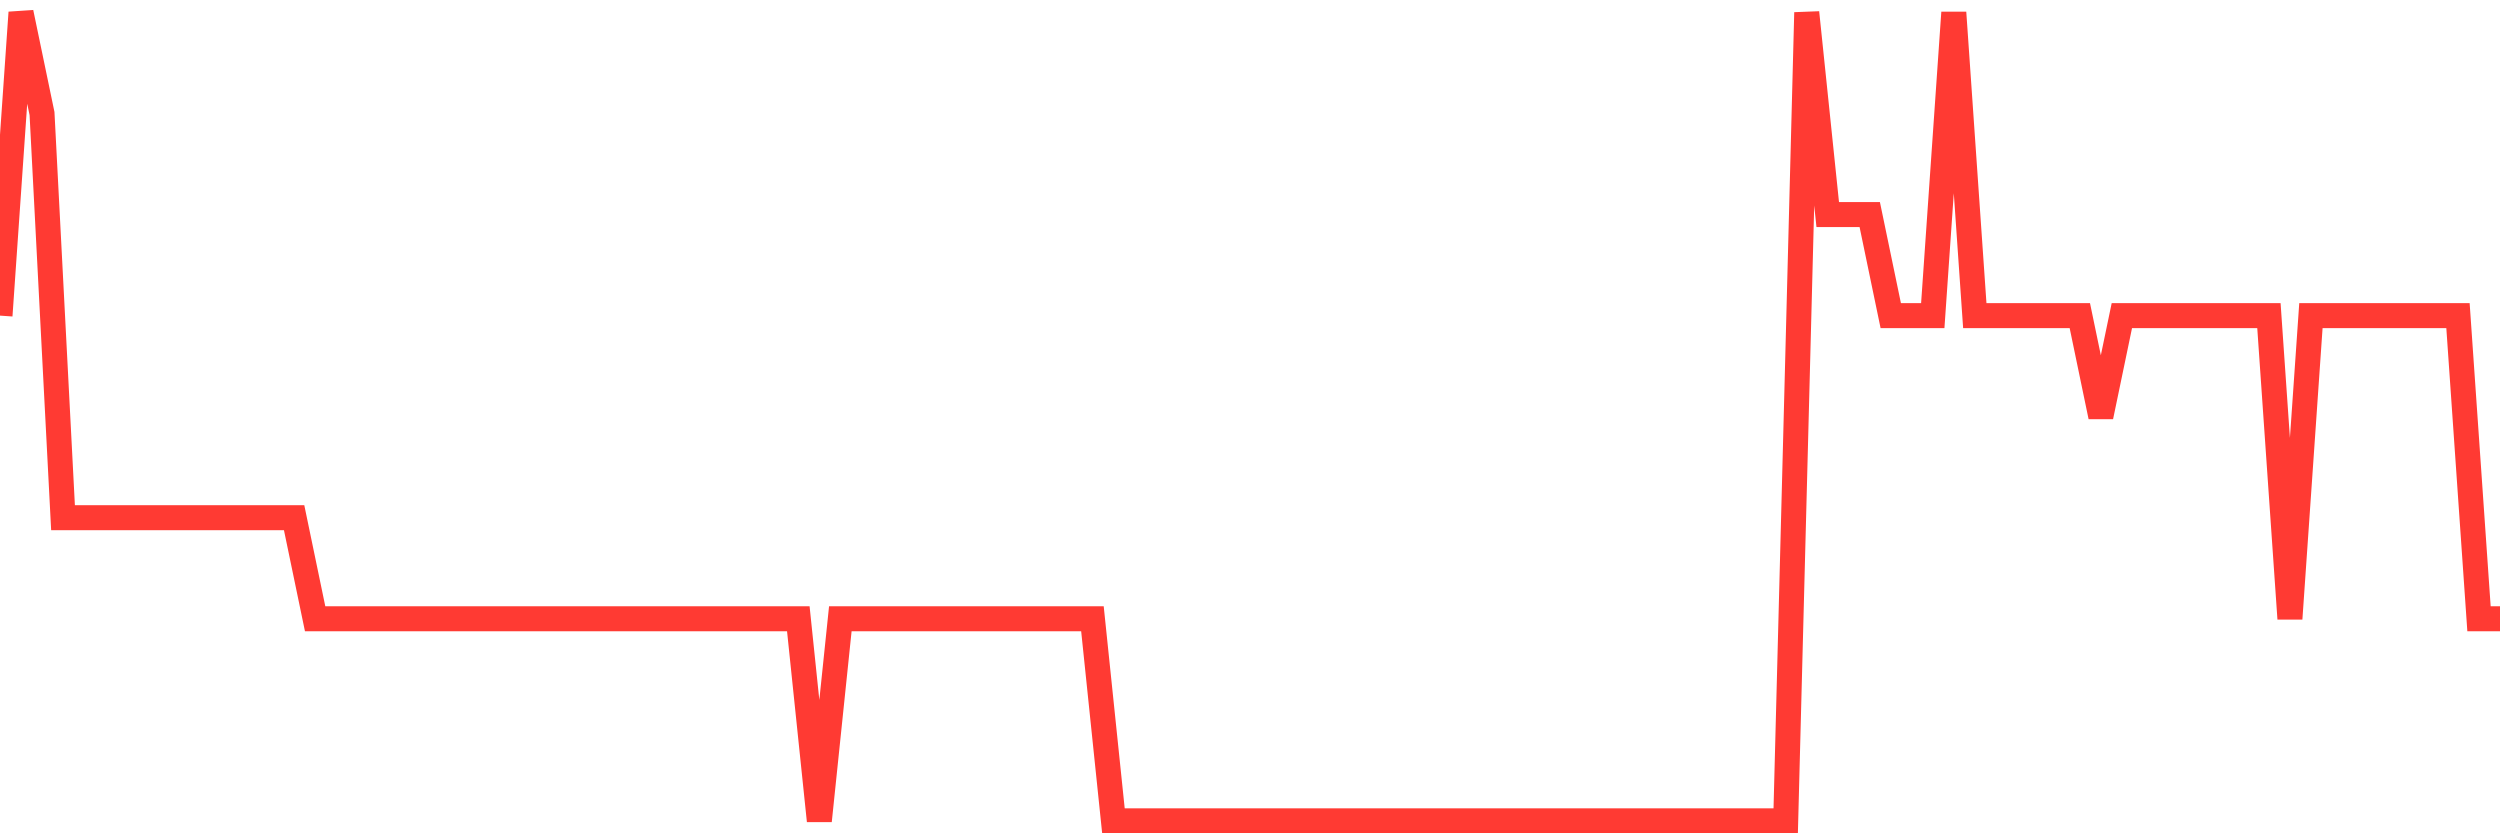 <svg
  xmlns="http://www.w3.org/2000/svg"
  xmlns:xlink="http://www.w3.org/1999/xlink"
  width="120"
  height="40"
  viewBox="0 0 120 40"
  preserveAspectRatio="none"
>
  <polyline
    points="0,15.15 1.008,0.6 2.017,5.45 3.025,24.85 4.034,24.85 5.042,24.85 6.05,24.85 7.059,24.85 8.067,24.85 9.076,24.85 10.084,24.85 11.092,24.85 12.101,24.85 13.109,24.85 14.118,24.85 15.126,29.7 16.134,29.7 17.143,29.7 18.151,29.7 19.16,29.7 20.168,29.7 21.176,29.7 22.185,29.7 23.193,29.7 24.202,29.7 25.21,29.7 26.218,29.7 27.227,29.7 28.235,29.7 29.244,29.7 30.252,29.7 31.261,29.7 32.269,29.7 33.277,29.7 34.286,29.7 35.294,29.7 36.303,29.7 37.311,29.7 38.319,29.7 39.328,39.4 40.336,29.7 41.345,29.7 42.353,29.7 43.361,29.7 44.37,29.7 45.378,29.7 46.387,29.7 47.395,29.7 48.403,29.7 49.412,29.7 50.42,29.7 51.429,29.7 52.437,29.7 53.445,39.4 54.454,39.4 55.462,39.4 56.471,39.4 57.479,39.4 58.487,39.4 59.496,39.4 60.504,39.4 61.513,39.4 62.521,39.4 63.529,39.4 64.538,39.4 65.546,39.4 66.555,39.4 67.563,39.4 68.571,39.4 69.58,39.4 70.588,39.4 71.597,39.4 72.605,39.4 73.613,39.4 74.622,39.4 75.63,39.4 76.639,39.4 77.647,39.4 78.655,39.4 79.664,39.4 80.672,39.4 81.681,39.4 82.689,39.4 83.697,39.4 84.706,39.4 85.714,39.4 86.723,0.6 87.731,10.3 88.739,10.3 89.748,10.3 90.756,15.15 91.765,15.15 92.773,15.15 93.782,0.6 94.79,15.15 95.798,15.15 96.807,15.15 97.815,15.15 98.824,15.15 99.832,15.15 100.84,20 101.849,15.15 102.857,15.15 103.866,15.15 104.874,15.15 105.882,15.15 106.891,15.15 107.899,15.15 108.908,15.15 109.916,29.7 110.924,15.15 111.933,15.15 112.941,15.15 113.95,15.15 114.958,15.15 115.966,15.15 116.975,15.15 117.983,15.15 118.992,29.7 120,29.7"
    fill="none"
    stroke="#ff3a33"
    stroke-width="1.2"
  >
  </polyline>
</svg>